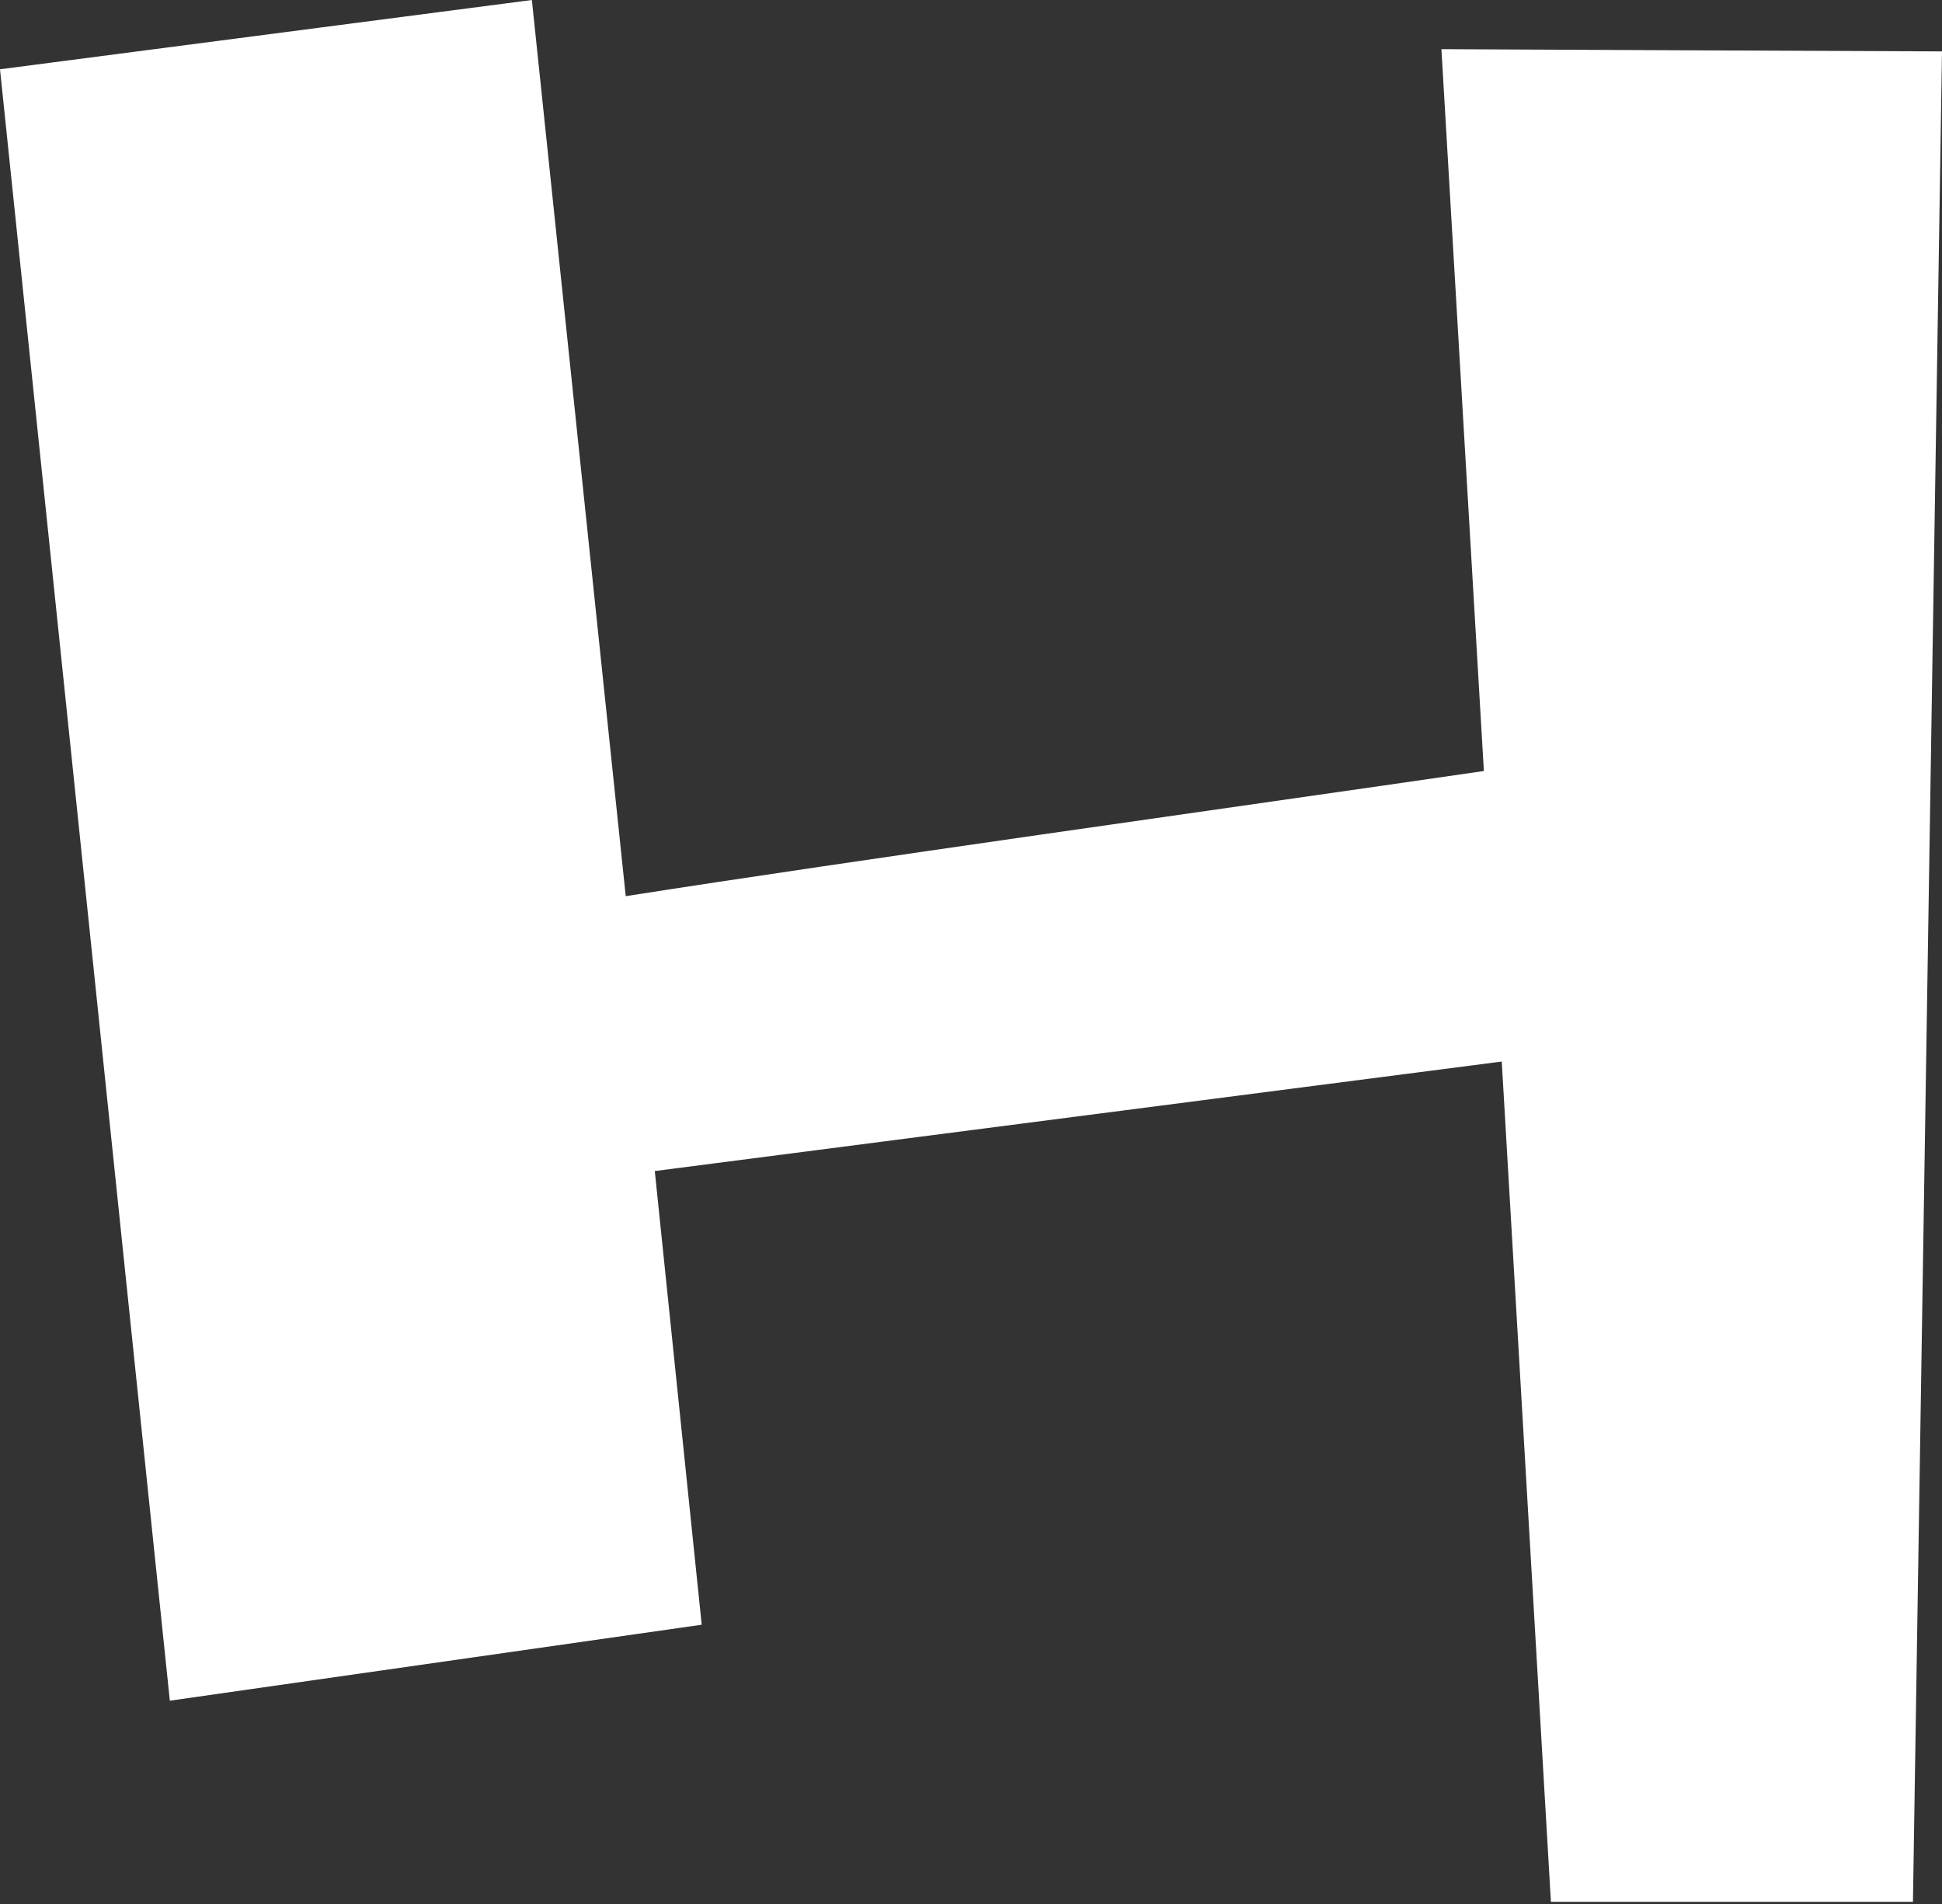 <?xml version="1.0" encoding="utf-8"?>
<!-- Generator: Adobe Illustrator 19.0.0, SVG Export Plug-In . SVG Version: 6.00 Build 0)  -->
<svg version="1.0" id="Layer_1" xmlns="http://www.w3.org/2000/svg" xmlns:xlink="http://www.w3.org/1999/xlink" x="0px" y="0px"
	 viewBox="0 0 86.9 85.2" style="enable-background:new 0 0 86.9 85.2;" xml:space="preserve">
<rect x="0" y="0" width="86.9" height="85.2" fill="#333333" stroke="none"/>
<style type="text/css">
	.st0{fill:#FFFFFF;}
</style>
<path id="XMLID_28_" class="st0" d="M66.4,34.5c-11.7,1.7-28.2,4-38.4,5.6L23.8,0L0,3.1l7.6,73l23.8-3.4l-2.1-20.3l37.9-4.9
	l2.2,37.6h16.2l1.3-82.8c-0.9,0-22.4-0.1-22.4-0.1L66.4,34.5z"/>
</svg>
